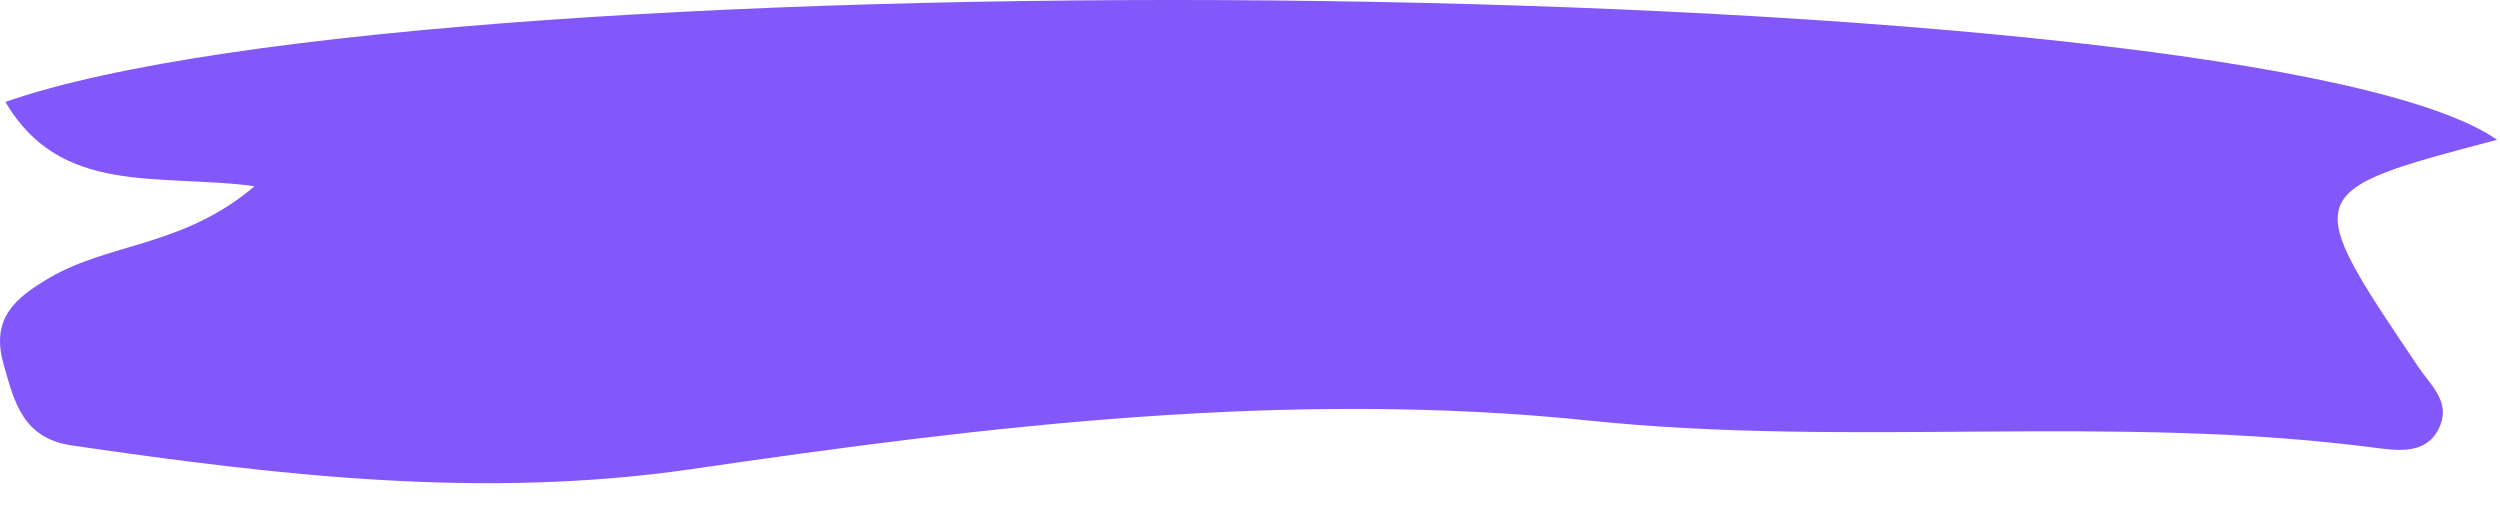 <?xml version="1.0" encoding="UTF-8"?> <svg xmlns="http://www.w3.org/2000/svg" width="69" height="14" viewBox="0 0 69 14" fill="none"><path d="M68.92 3.858C63.485 5.289 63.485 5.295 66.743 10.123C67.07 10.612 67.604 11.059 67.363 11.705C67.058 12.52 66.3 12.453 65.634 12.369C58.401 11.409 51.117 12.363 43.861 11.608C35.566 10.751 27.299 11.747 19.084 12.948C13.322 13.787 7.675 13.123 1.993 12.296C0.626 12.097 0.396 11.107 0.092 10.027C-0.264 8.753 0.471 8.198 1.356 7.673C3.004 6.701 5.072 6.81 7.026 5.138C4.366 4.788 1.672 5.415 0.149 2.814C12.133 -1.381 62.273 -0.765 68.92 3.858Z" fill="#8258FA"></path></svg> 